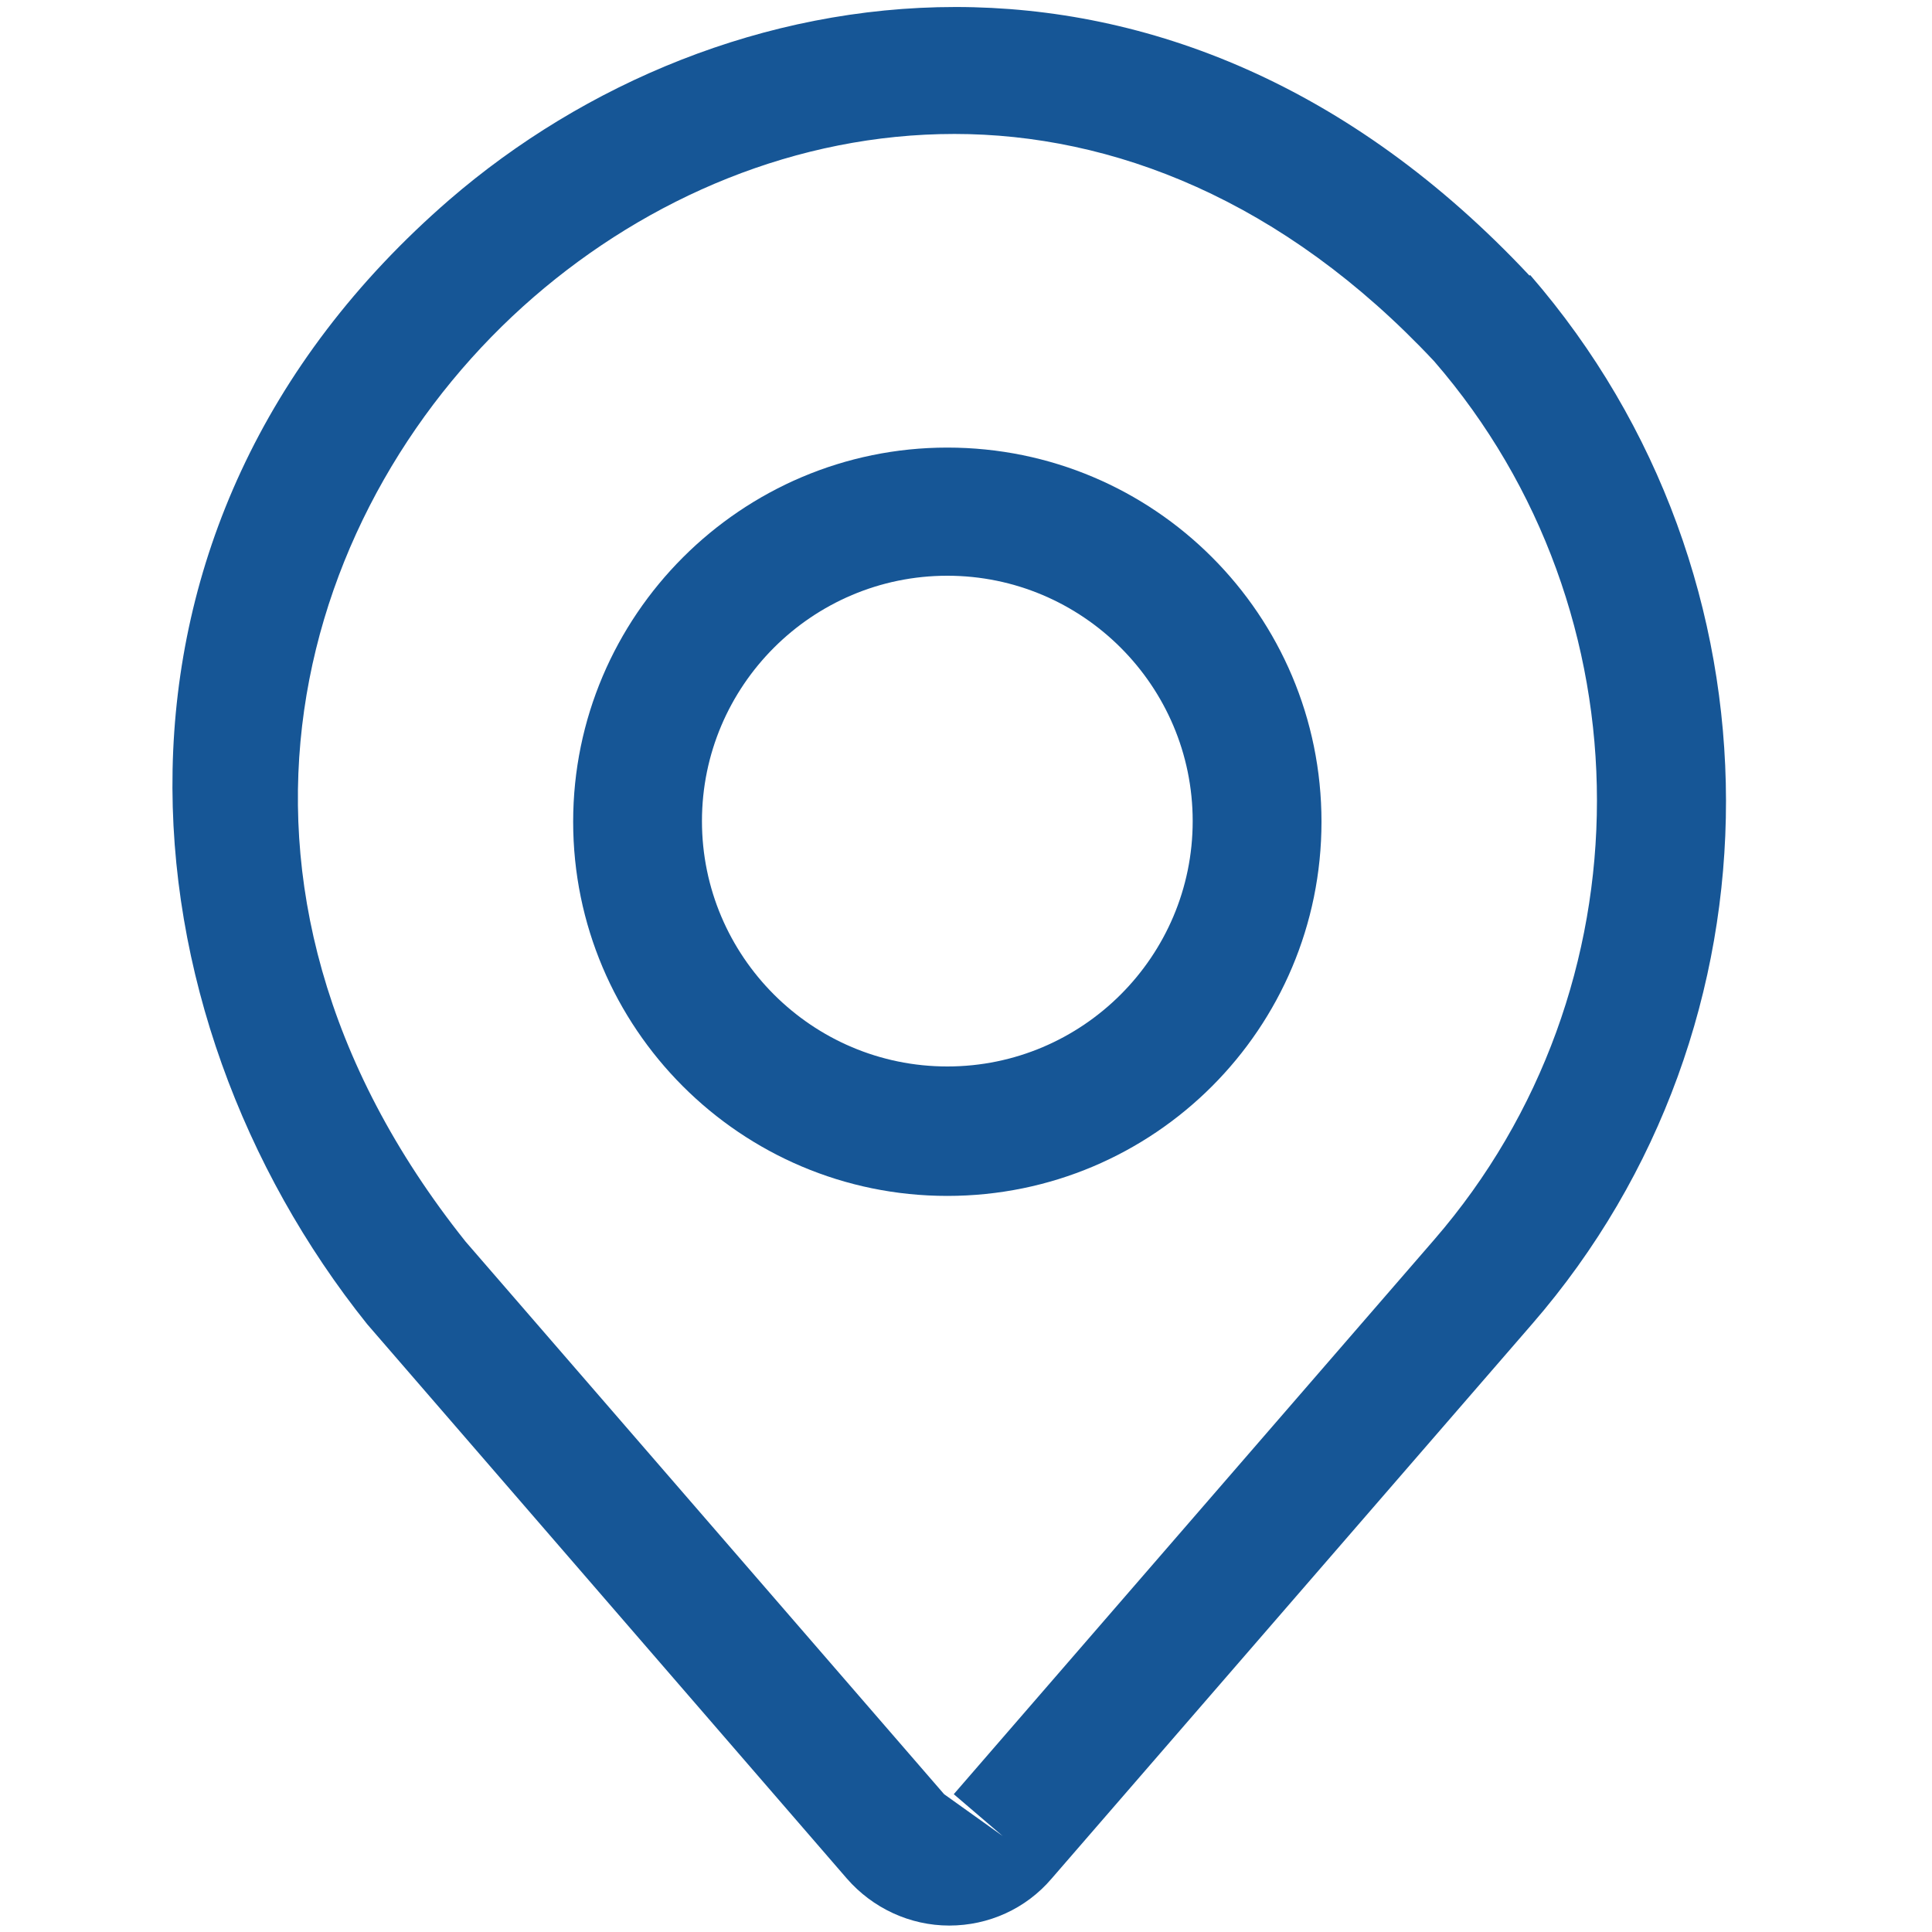 <?xml version="1.0" encoding="UTF-8"?>
<svg id="Ebene_1" data-name="Ebene 1" xmlns="http://www.w3.org/2000/svg" viewBox="0 0 30 30">
  <defs>
    <style>
      .cls-1 {
        fill: #165696;
      }
    </style>
  </defs>
  <path class="cls-1" d="M23.75,4.28C18.18-1.67,11.15-.5,6.98,3.1,1.07,8.22,1.85,15.75,5.7,20.56l7.45,8.61c.4.46.98.73,1.59.73s1.19-.26,1.59-.73l7.46-8.61c4.02-4.63,4.02-11.62-.03-16.29ZM22.27,19.25h0s-7.46,8.61-7.46,8.61l.76.65-.91-.65-7.43-8.58c-4.46-5.59-2.58-11.52,1.06-14.67,1.78-1.54,4.08-2.53,6.53-2.53s5.1,1.02,7.45,3.53c3.37,3.89,3.37,9.75,0,13.64Z"/>
  <path class="cls-1" d="M14.71,6.95c-3.2,0-5.81,2.61-5.81,5.81s2.6,5.81,5.81,5.81,5.81-2.6,5.81-5.81-2.6-5.81-5.81-5.81ZM14.71,16.56c-2.1,0-3.81-1.71-3.81-3.81s1.71-3.81,3.81-3.81,3.81,1.71,3.81,3.81-1.71,3.81-3.81,3.81Z"/>
</svg>